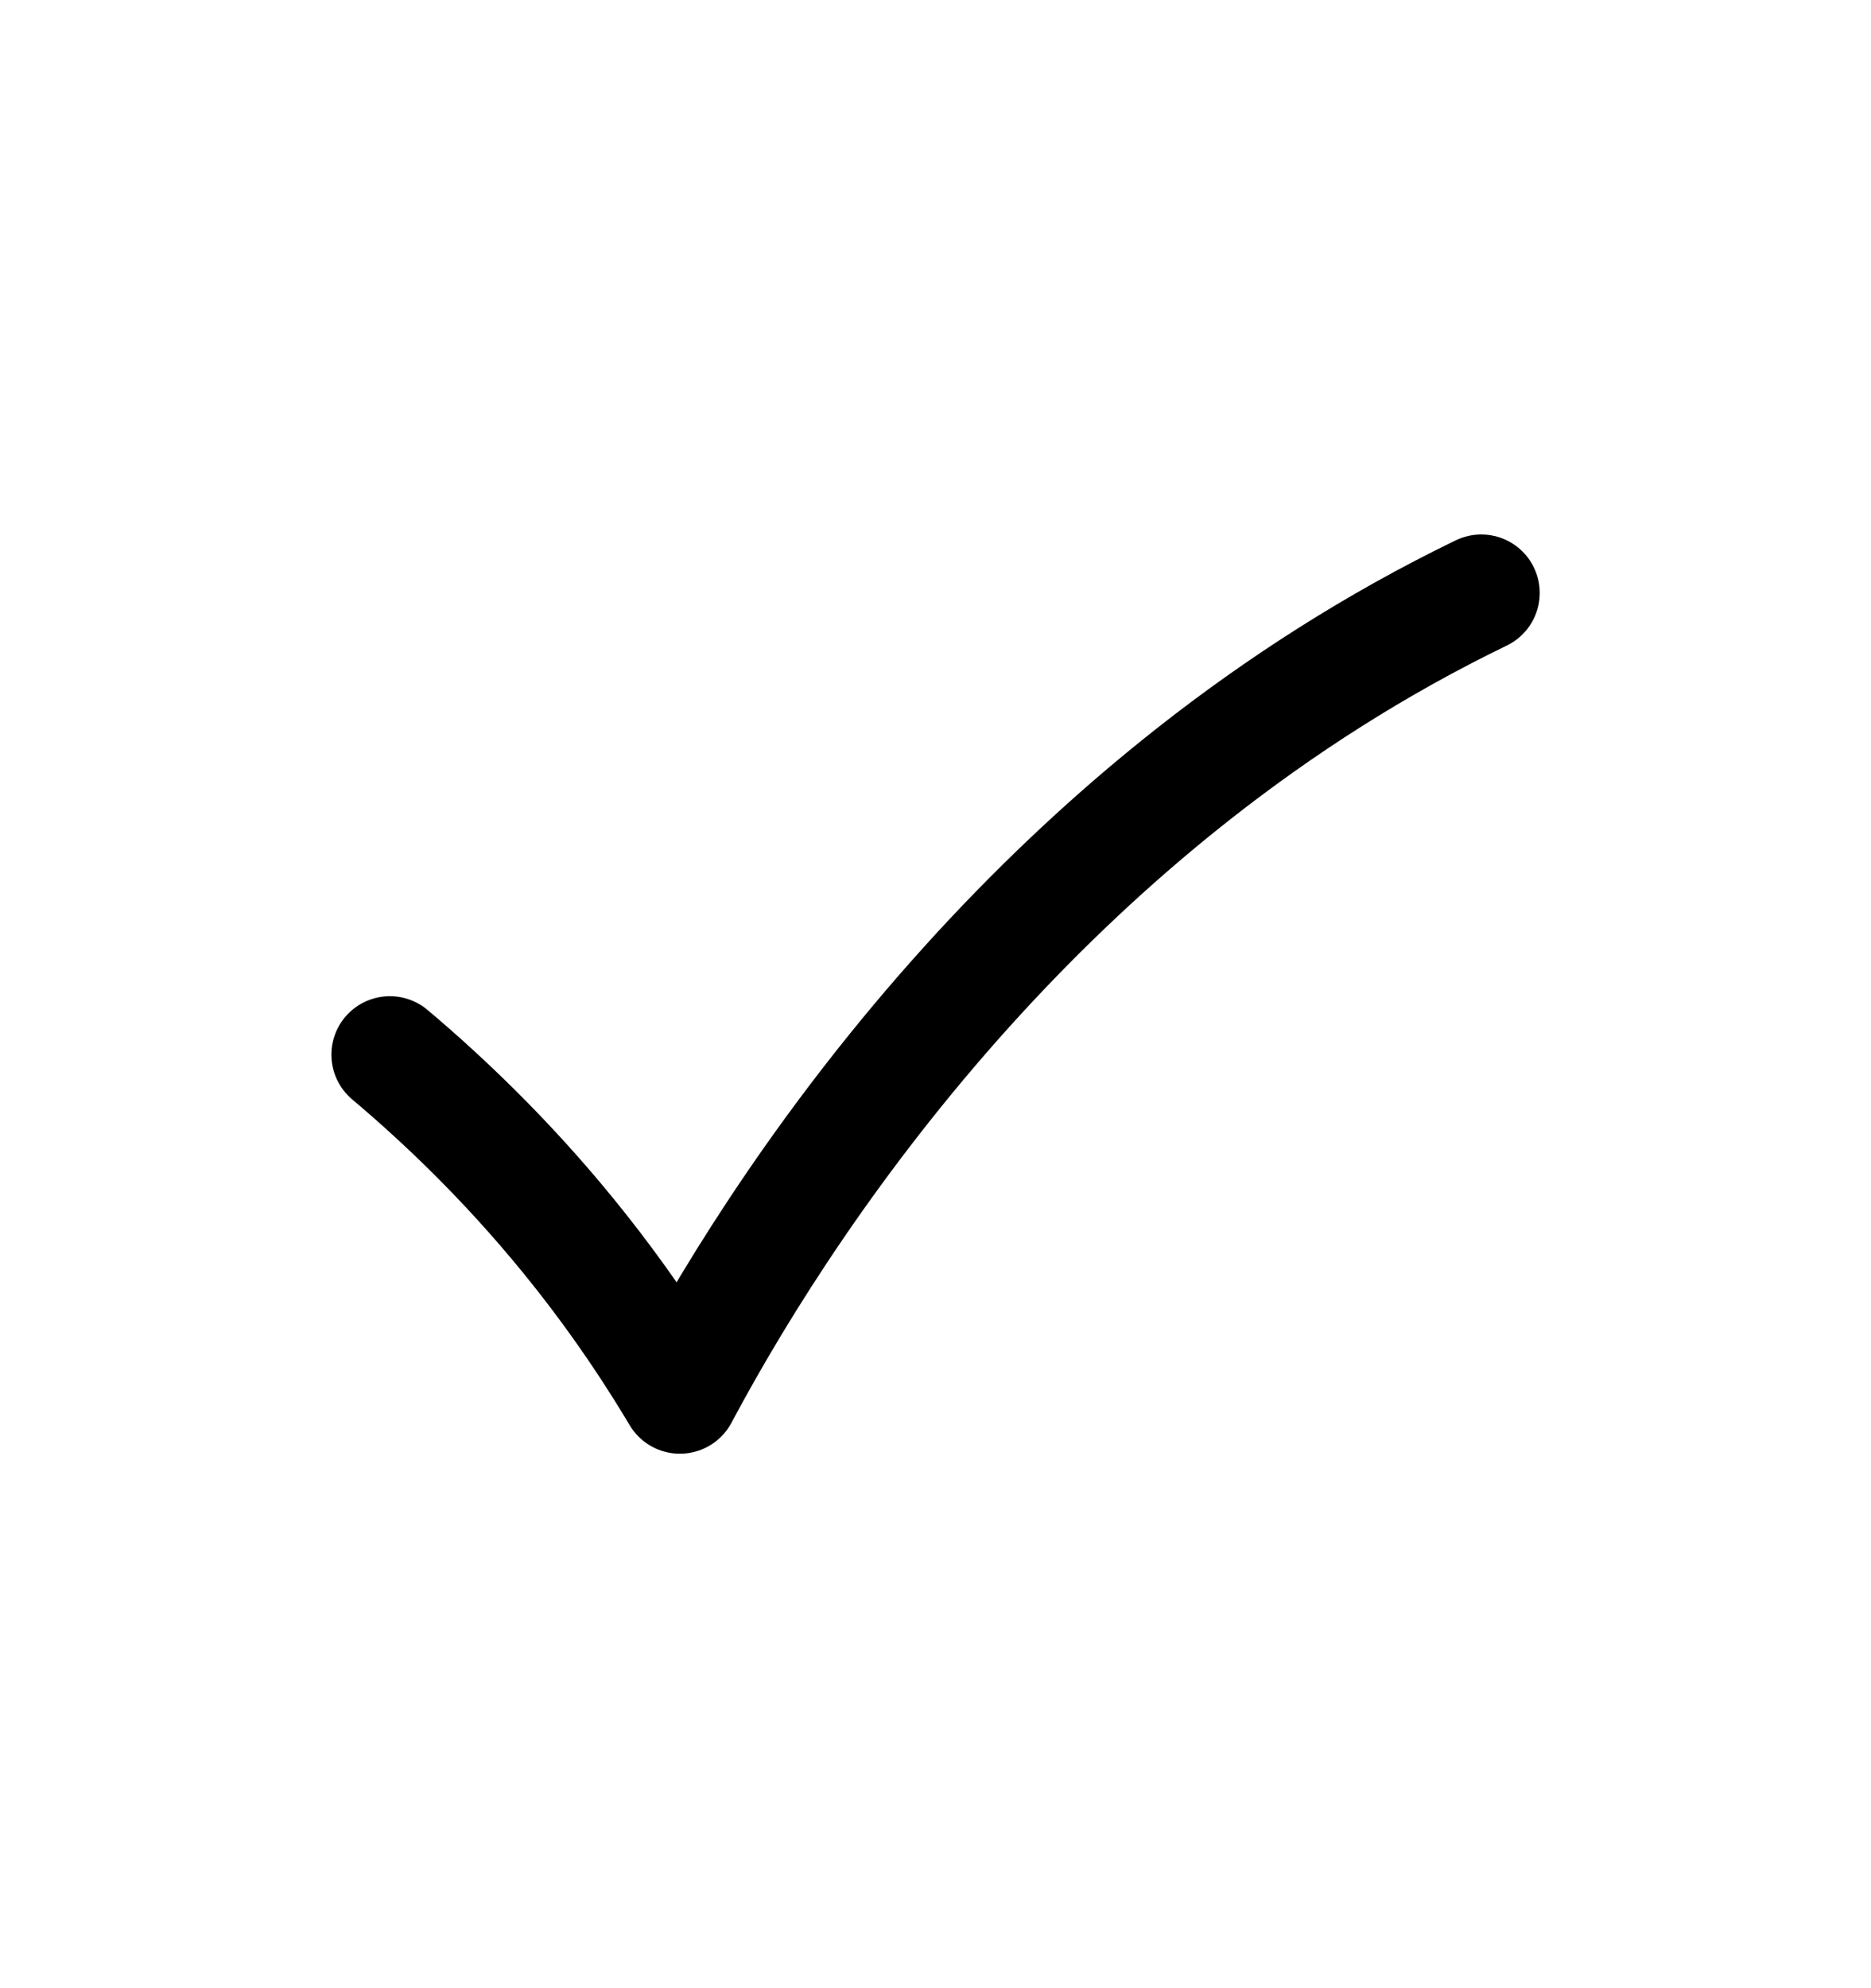 <svg width="16" height="17" viewBox="0 0 16 17" fill="none" xmlns="http://www.w3.org/2000/svg">
<path d="M12.667 5.07C9.043 6.825 6.83 10.023 5.814 11.93C5.163 10.837 4.338 9.865 3.334 9.018" stroke="black" stroke-linecap="round" stroke-linejoin="round"/>
</svg>
